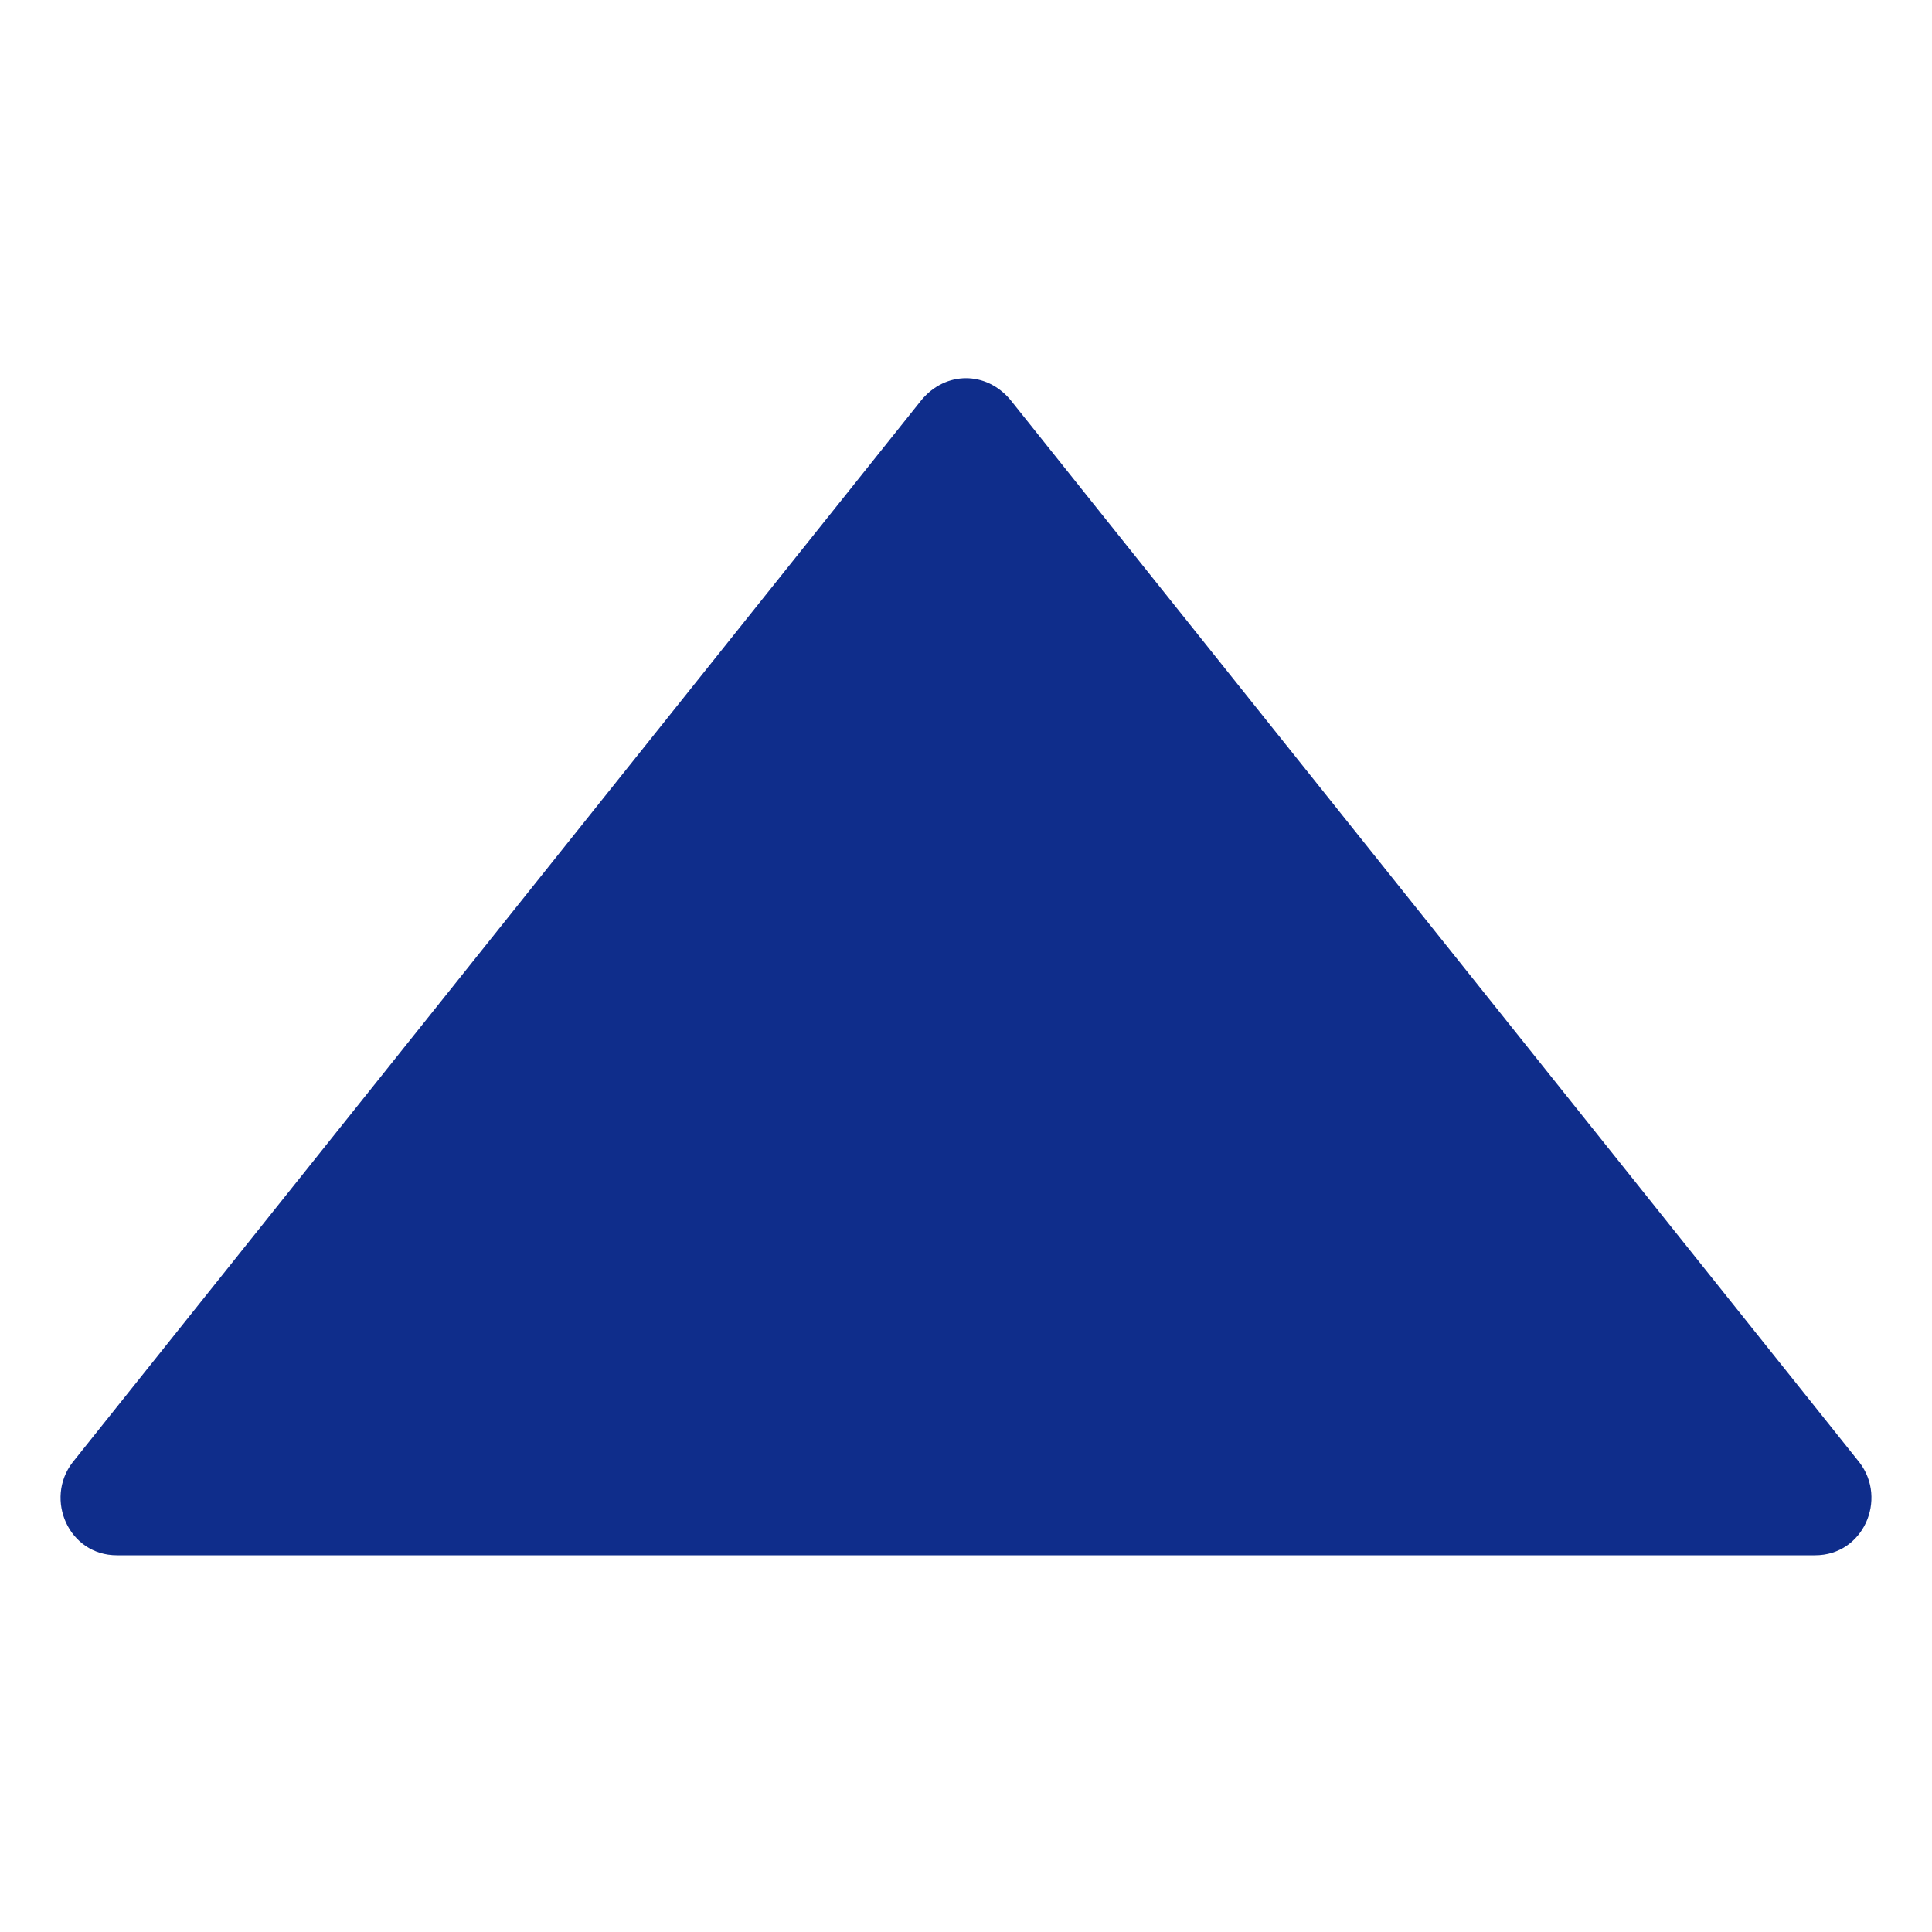 <?xml version="1.0" encoding="utf-8"?>
<!-- Generator: Adobe Illustrator 26.0.1, SVG Export Plug-In . SVG Version: 6.00 Build 0)  -->
<svg version="1.1" id="图层_1" xmlns="http://www.w3.org/2000/svg" xmlns:xlink="http://www.w3.org/1999/xlink" x="0px" y="0px"
	 viewBox="0 0 200 200" fill="#0f2d8b" xml:space="preserve">
<path class="st0" d="M95.4,41.4l-87.9,110c-2.9,3.8-0.4,9.6,4.6,9.6h175.8c5,0,7.5-5.8,4.6-9.6l-87.9-110
	C102.1,38.4,97.9,38.4,95.4,41.4z"/>
</svg>
